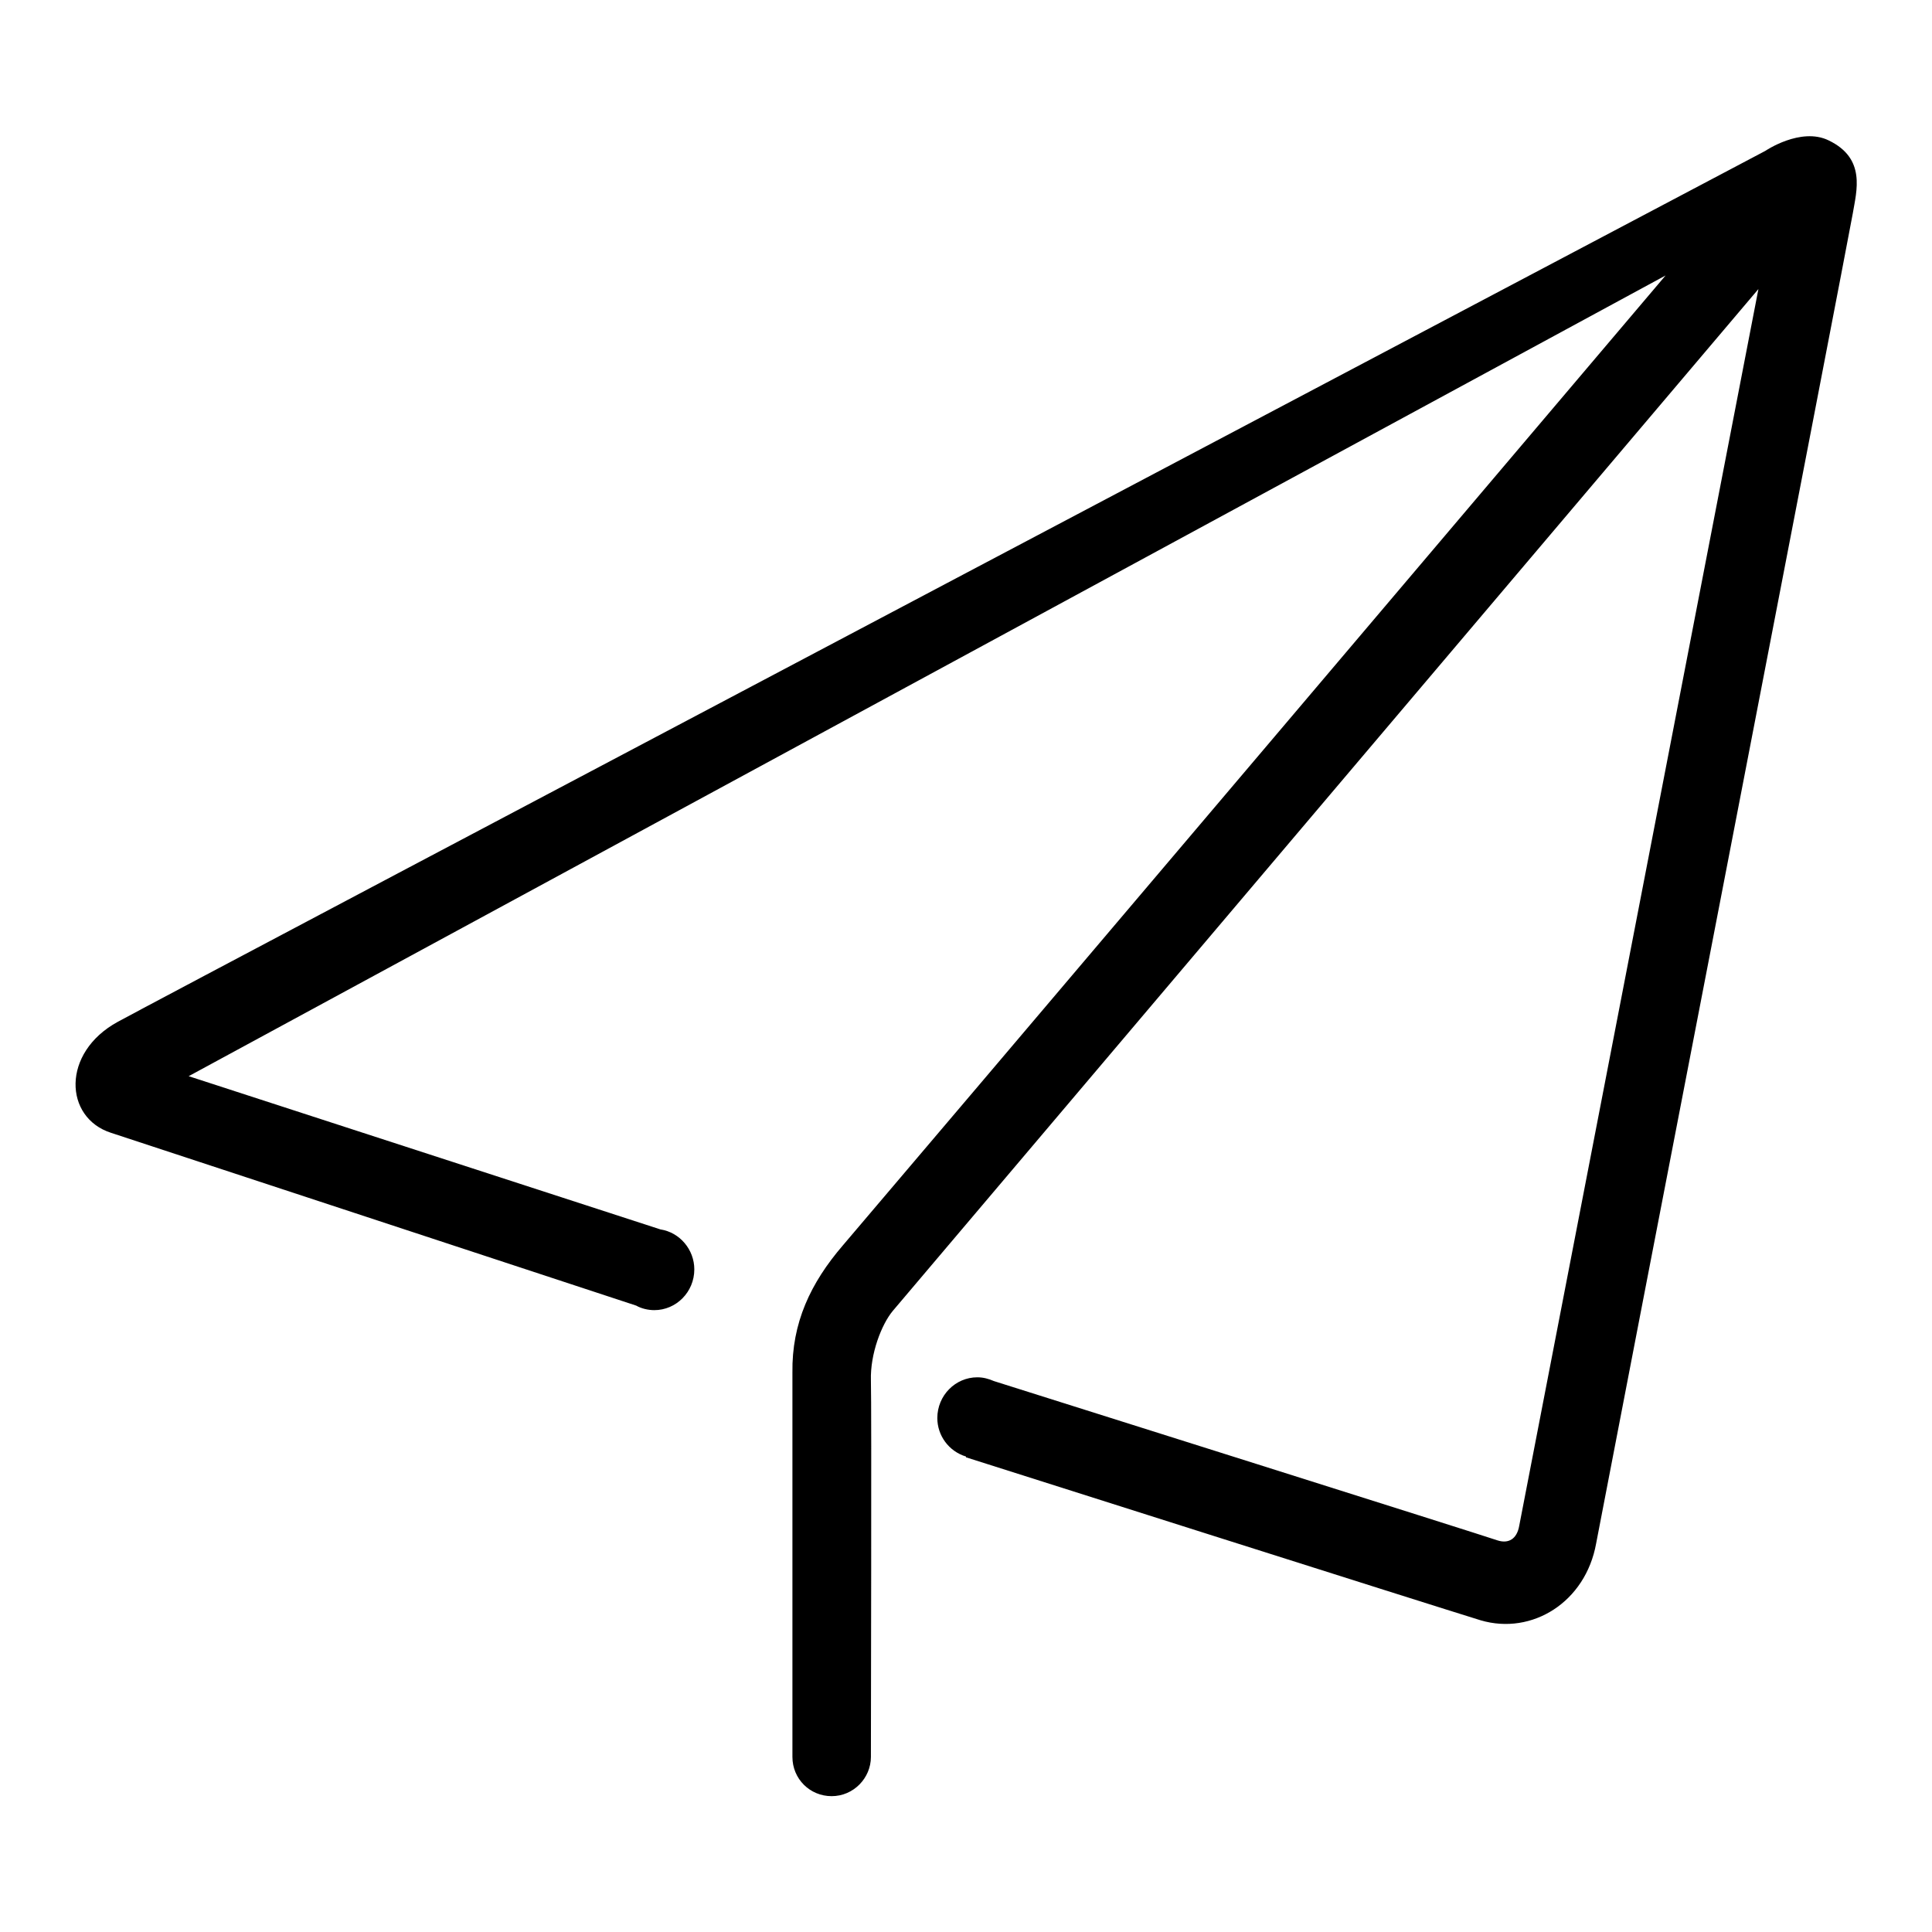 <?xml version="1.0" encoding="utf-8"?>
<!-- Svg Vector Icons : http://www.onlinewebfonts.com/icon -->
<!DOCTYPE svg PUBLIC "-//W3C//DTD SVG 1.1//EN" "http://www.w3.org/Graphics/SVG/1.1/DTD/svg11.dtd">
<svg version="1.1" xmlns="http://www.w3.org/2000/svg" xmlns:xlink="http://www.w3.org/1999/xlink" x="0px" y="0px" viewBox="0 0 256 256" enable-background="new 0 0 256 256" xml:space="preserve">
<g> <path fill="#000000" d="M242.3,18.6c-3.7-1.8-8.4,1.4-8.4,1.4S23.1,131.3,15.6,135.4c-7.5,4.1-7.1,12.7-0.9,14.7L84.3,173 c0.7,0.4,1.6,0.6,2.4,0.6c2.9,0,5.3-2.4,5.3-5.4l0,0c0-2.6-1.9-4.9-4.5-5.3L25,142.6L220.7,36.5c0,0-104.7,123.5-109,128.5 c-4.3,5-6.8,10.3-6.7,16.9c0,6.6,0,50.9,0,50.9c0,2.9,2.3,5.2,5.2,5.2c2.9,0,5.2-2.4,5.2-5.2l0,0l0-0.2c0-3.5,0.1-46.3,0-49.7 c-0.1-3.5,1.4-7.4,2.9-9.2c1.5-1.8,114.7-135.4,114.7-135.4l-31.7,163.9c-0.3,1.7-1.4,2.4-2.9,1.9c-1.7-0.6-61-19.3-66.7-21.1 c-0.7-0.3-1.4-0.5-2.2-0.5c-2.9,0-5.3,2.4-5.3,5.4c0,2.3,1.5,4.4,3.8,5.1l0,0.1c0,0,62,19.7,68.2,21.6c6.8,2,13.9-2.4,15.3-10.2 c1.2-6.4,33.5-173.2,34-176.2C246,25.3,247.3,21,242.3,18.6z"/></g>
</svg>